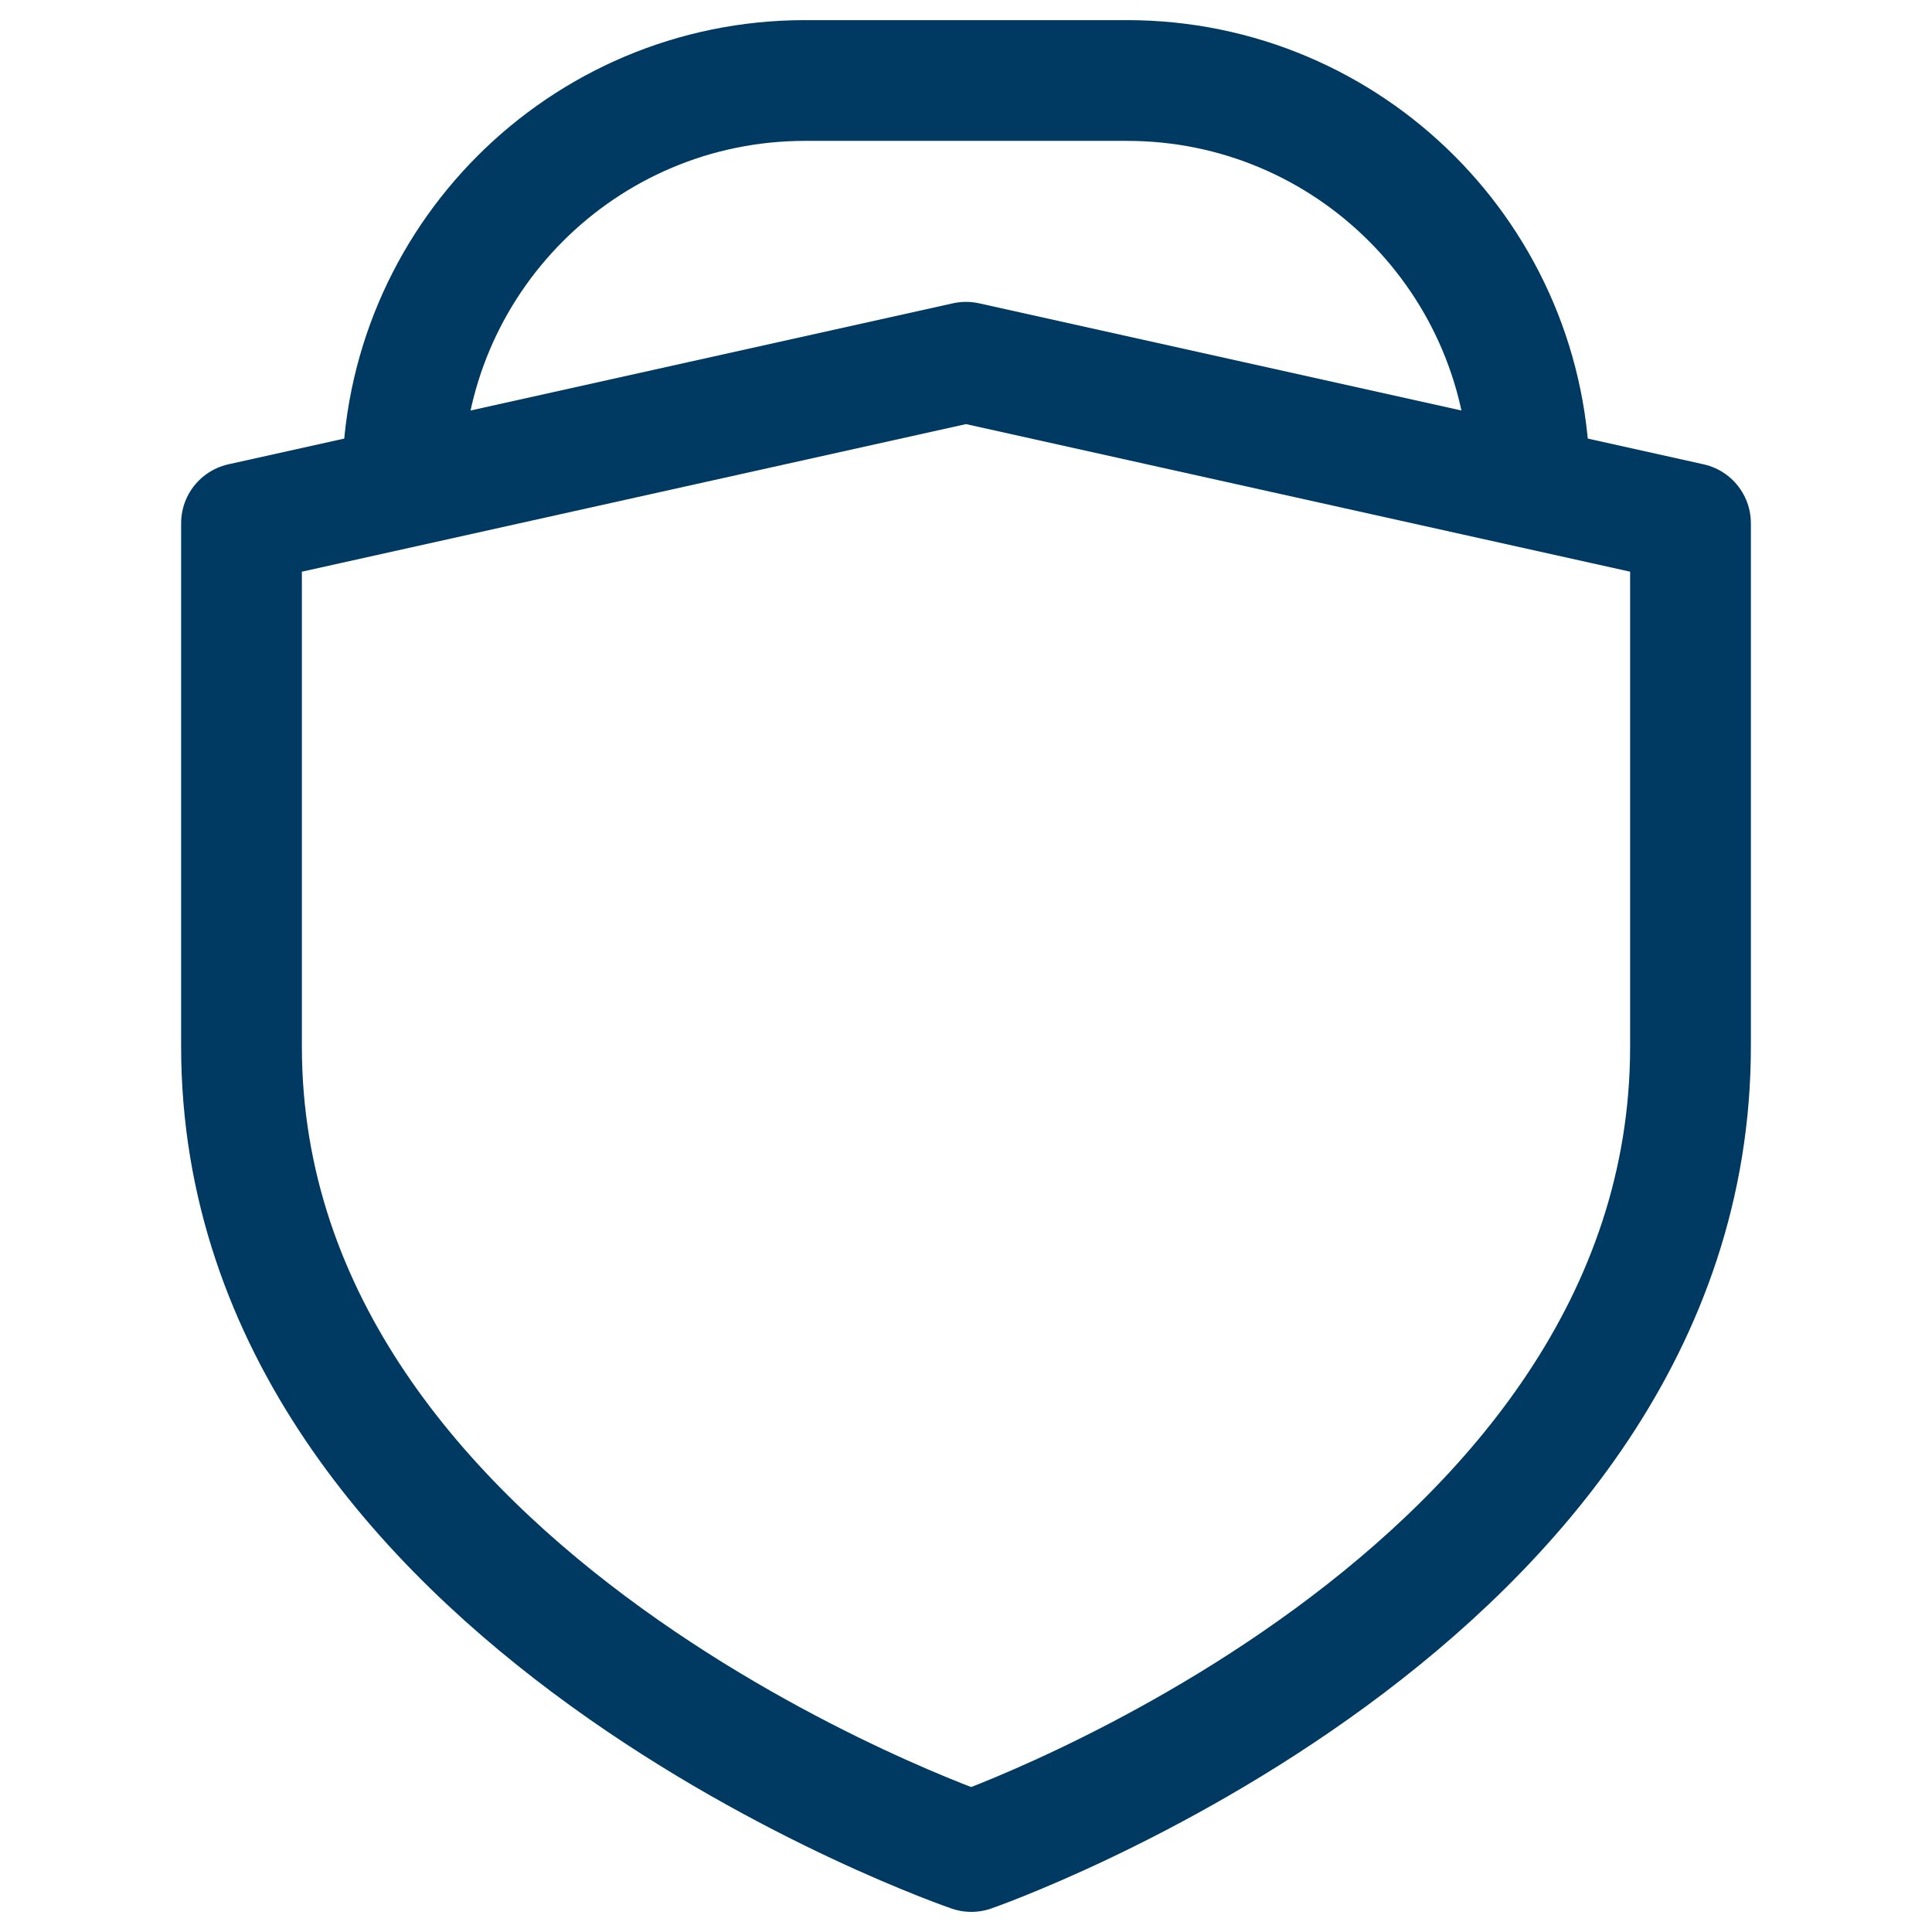 <svg width="24" height="24" viewBox="0 0 24 24" fill="none" xmlns="http://www.w3.org/2000/svg">
<path d="M12.066 23C12.066 23 21 19.898 21 13C21 8 21 6.5 21 6.5L12 4.5L3 6.5C3 6.5 3 8 3 13C3 19.898 12.066 23 12.066 23Z" stroke="#003A63" stroke-width="1.5" stroke-linecap="round" stroke-linejoin="round"/>
<path d="M19 6V6C19 3.239 16.761 1 14 1H10C7.239 1 5 3.239 5 6V6" stroke="#003A63" stroke-width="1.5"/>
</svg>
